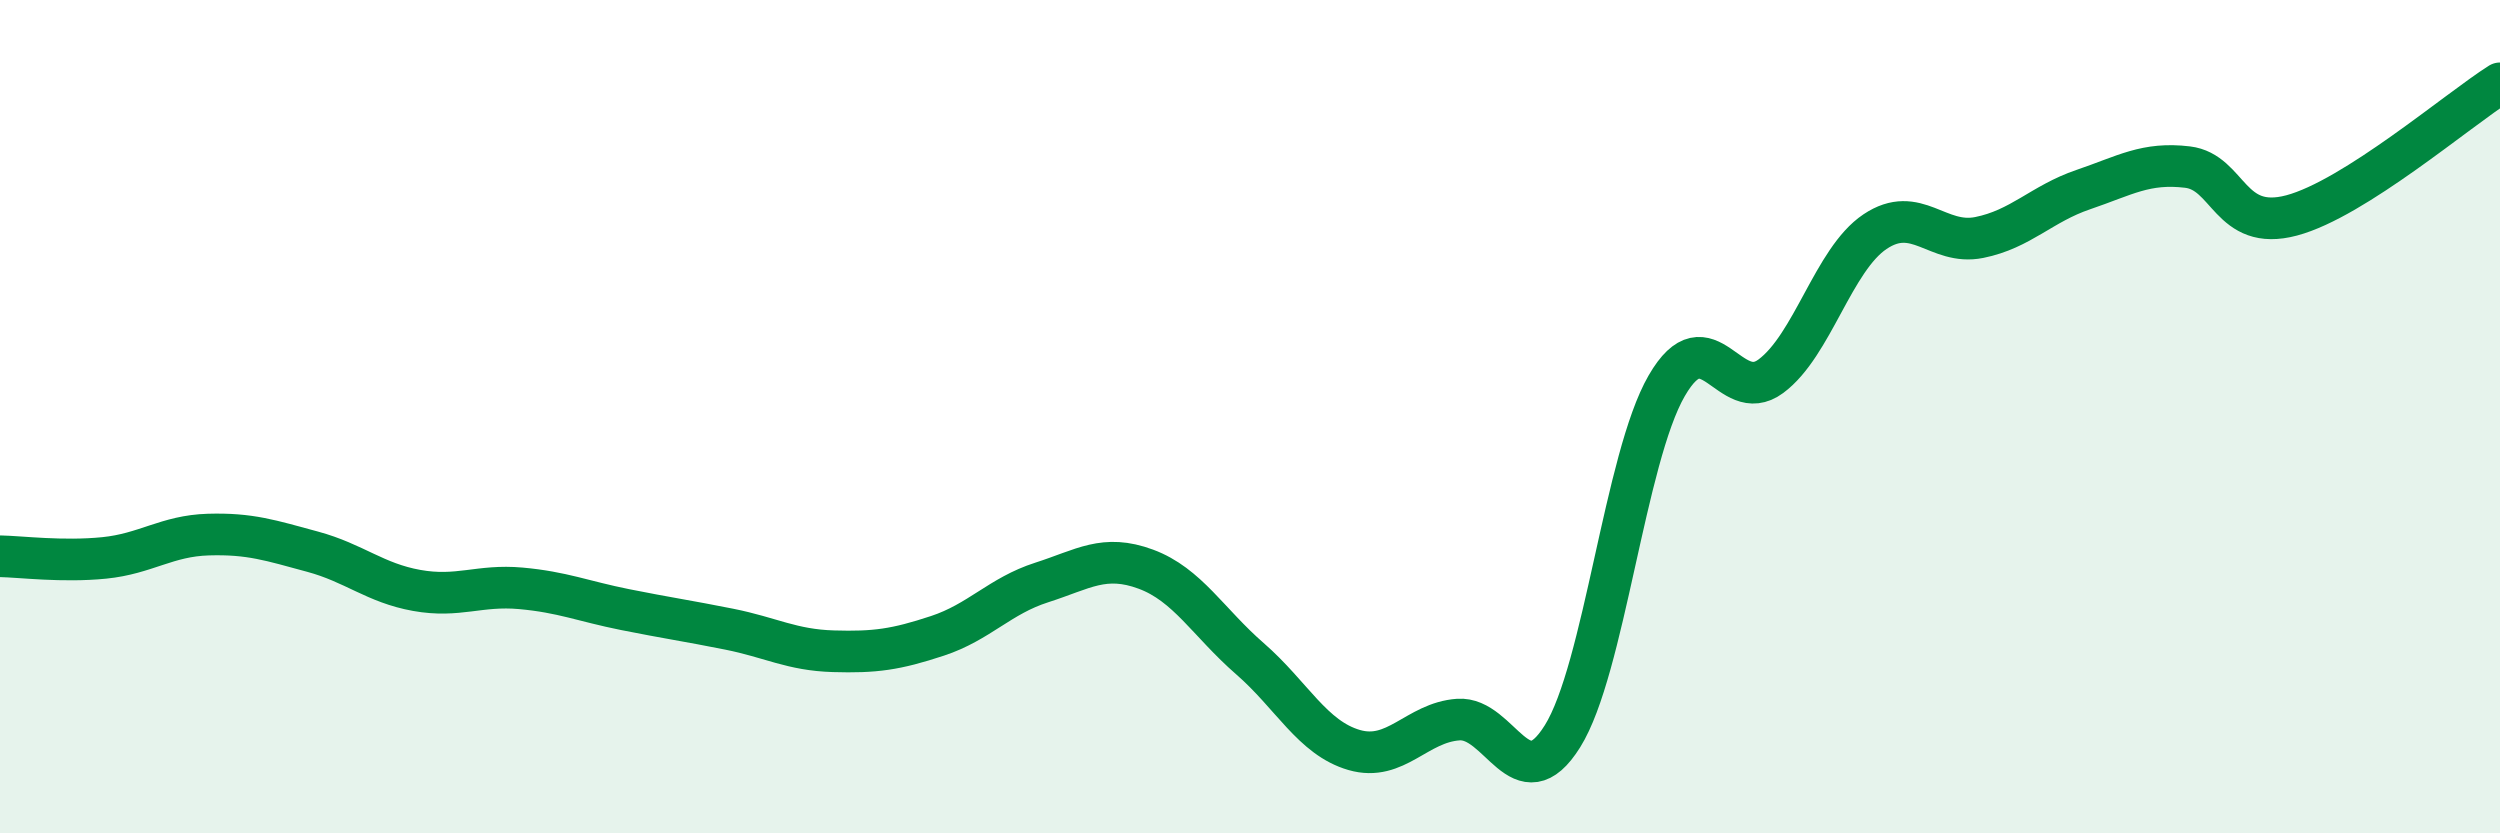 
    <svg width="60" height="20" viewBox="0 0 60 20" xmlns="http://www.w3.org/2000/svg">
      <path
        d="M 0,13.35 C 0.5,13.36 1.5,13.49 2.5,13.39 C 3.5,13.29 4,12.86 5,12.83 C 6,12.8 6.5,12.97 7.5,13.24 C 8.5,13.51 9,13.99 10,14.17 C 11,14.35 11.5,14.03 12.5,14.12 C 13.5,14.21 14,14.43 15,14.63 C 16,14.83 16.5,14.9 17.5,15.1 C 18.5,15.3 19,15.6 20,15.63 C 21,15.66 21.5,15.59 22.5,15.26 C 23.5,14.93 24,14.3 25,13.98 C 26,13.66 26.5,13.29 27.5,13.66 C 28.5,14.03 29,14.94 30,15.81 C 31,16.68 31.5,17.71 32.5,18 C 33.5,18.29 34,17.34 35,17.27 C 36,17.2 36.5,19.27 37.5,17.67 C 38.5,16.07 39,10.99 40,9.26 C 41,7.53 41.5,9.77 42.5,9.03 C 43.5,8.29 44,6.23 45,5.56 C 46,4.89 46.5,5.9 47.5,5.7 C 48.5,5.5 49,4.89 50,4.55 C 51,4.21 51.5,3.89 52.5,4.01 C 53.5,4.13 53.5,5.57 55,5.17 C 56.5,4.77 59,2.63 60,2L60 20L0 20Z"
        fill="#008740"
        opacity="0.1"
        stroke-linecap="round"
        stroke-linejoin="round"
      />
      <path
        d="M 0,13.35 C 0.5,13.36 1.5,13.49 2.5,13.39 C 3.5,13.29 4,12.86 5,12.83 C 6,12.8 6.5,12.97 7.5,13.24 C 8.5,13.51 9,13.99 10,14.17 C 11,14.35 11.5,14.03 12.5,14.12 C 13.5,14.21 14,14.43 15,14.63 C 16,14.83 16.5,14.9 17.5,15.1 C 18.5,15.3 19,15.6 20,15.63 C 21,15.66 21.5,15.59 22.5,15.26 C 23.5,14.93 24,14.3 25,13.98 C 26,13.66 26.5,13.29 27.5,13.66 C 28.5,14.03 29,14.94 30,15.81 C 31,16.68 31.5,17.71 32.5,18 C 33.5,18.29 34,17.34 35,17.27 C 36,17.2 36.5,19.27 37.5,17.67 C 38.5,16.07 39,10.99 40,9.26 C 41,7.53 41.5,9.77 42.5,9.03 C 43.5,8.29 44,6.23 45,5.56 C 46,4.89 46.5,5.9 47.5,5.7 C 48.5,5.5 49,4.89 50,4.55 C 51,4.21 51.5,3.89 52.5,4.01 C 53.5,4.13 53.5,5.57 55,5.17 C 56.5,4.77 59,2.63 60,2"
        stroke="#008740"
        stroke-width="1"
        fill="none"
        stroke-linecap="round"
        stroke-linejoin="round"
      />
    </svg>
  